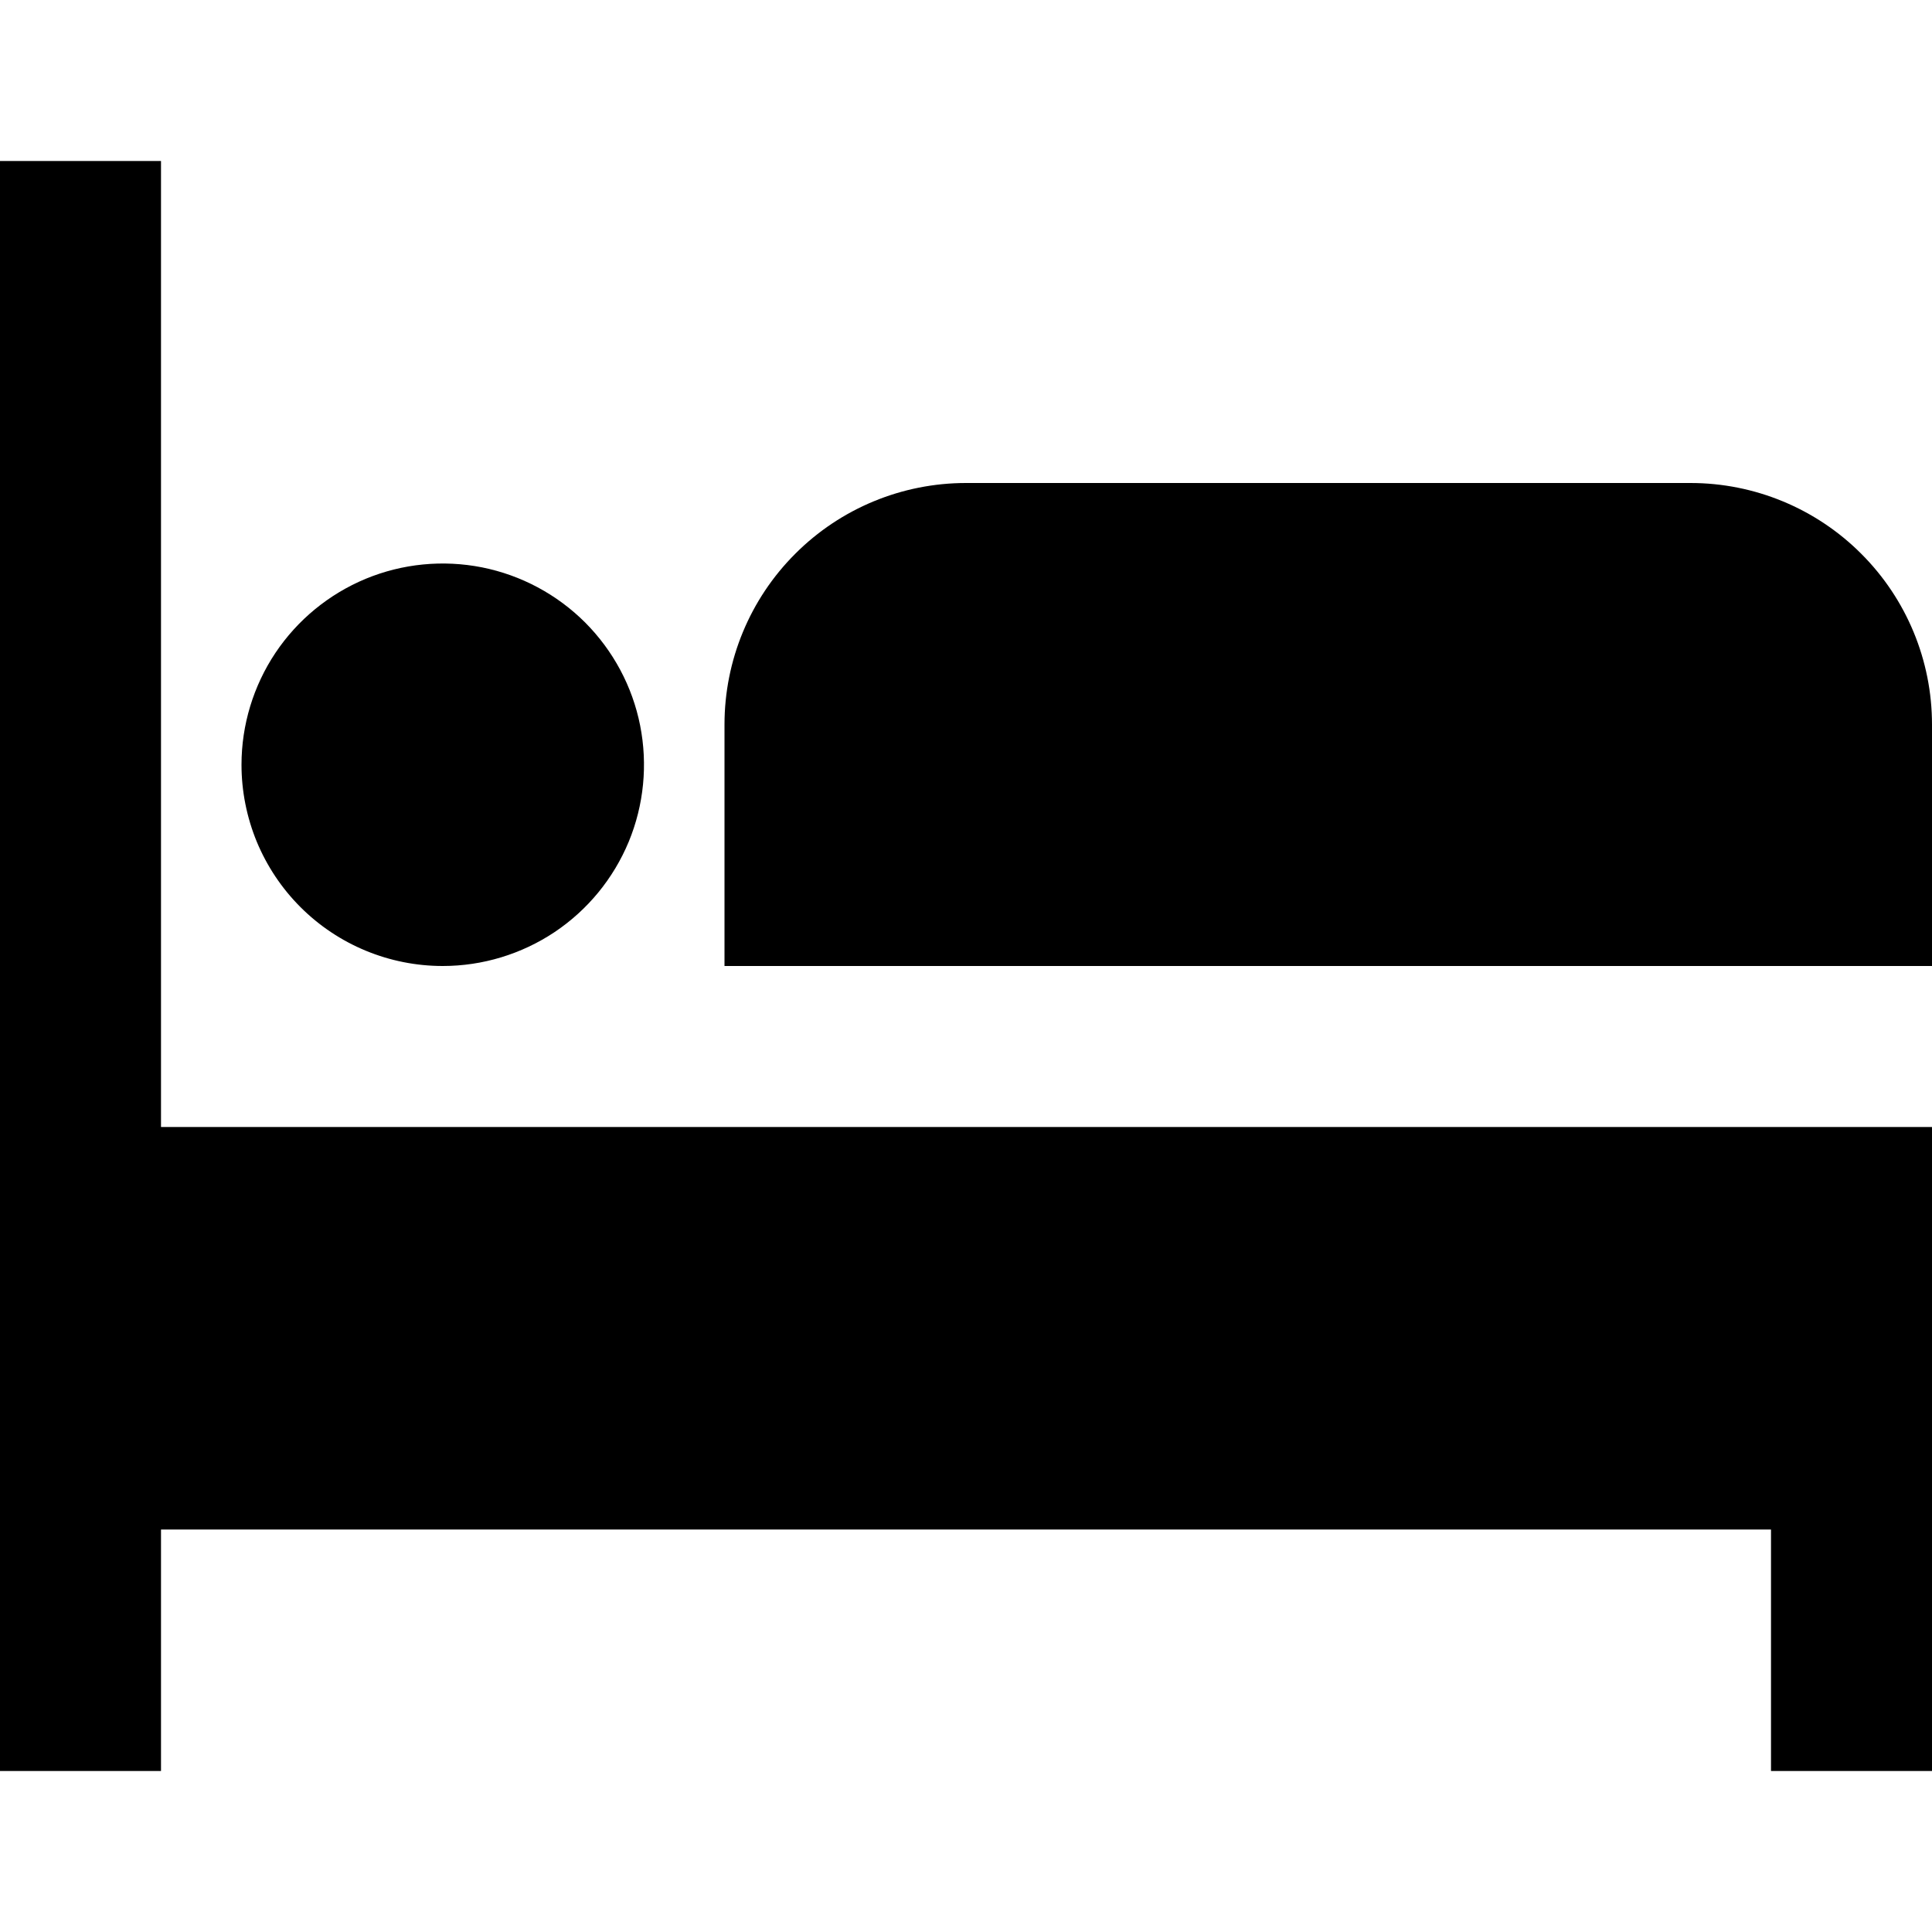 <svg width="24" height="24" viewBox="0 0 24 24" fill="none" xmlns="http://www.w3.org/2000/svg">
<g clip-path="url(#clip0_3_2677)">
<path d="M2 14H24V22H22V19H2V22H0V2H2V14ZM5.5 12C5.994 12 6.478 11.853 6.889 11.579C7.3 11.304 7.62 10.914 7.81 10.457C7.999 10 8.048 9.497 7.952 9.012C7.856 8.527 7.617 8.082 7.268 7.732C6.918 7.383 6.473 7.145 5.988 7.048C5.503 6.952 5 7.001 4.543 7.19C4.086 7.38 3.696 7.7 3.421 8.111C3.147 8.522 3 9.006 3 9.5C3 9.828 3.065 10.153 3.19 10.457C3.316 10.76 3.5 11.036 3.732 11.268C4.201 11.737 4.837 12 5.5 12V12ZM21 6H12C11.204 6 10.441 6.316 9.879 6.879C9.316 7.441 9 8.204 9 9V12H24V9C24 8.204 23.684 7.441 23.121 6.879C22.559 6.316 21.796 6 21 6Z" fill="black"/>
</g>
<defs>
<clipPath id="clip0_3_2677">
<rect width="24" height="24" fill="white"/>
</clipPath>
</defs>
</svg>
